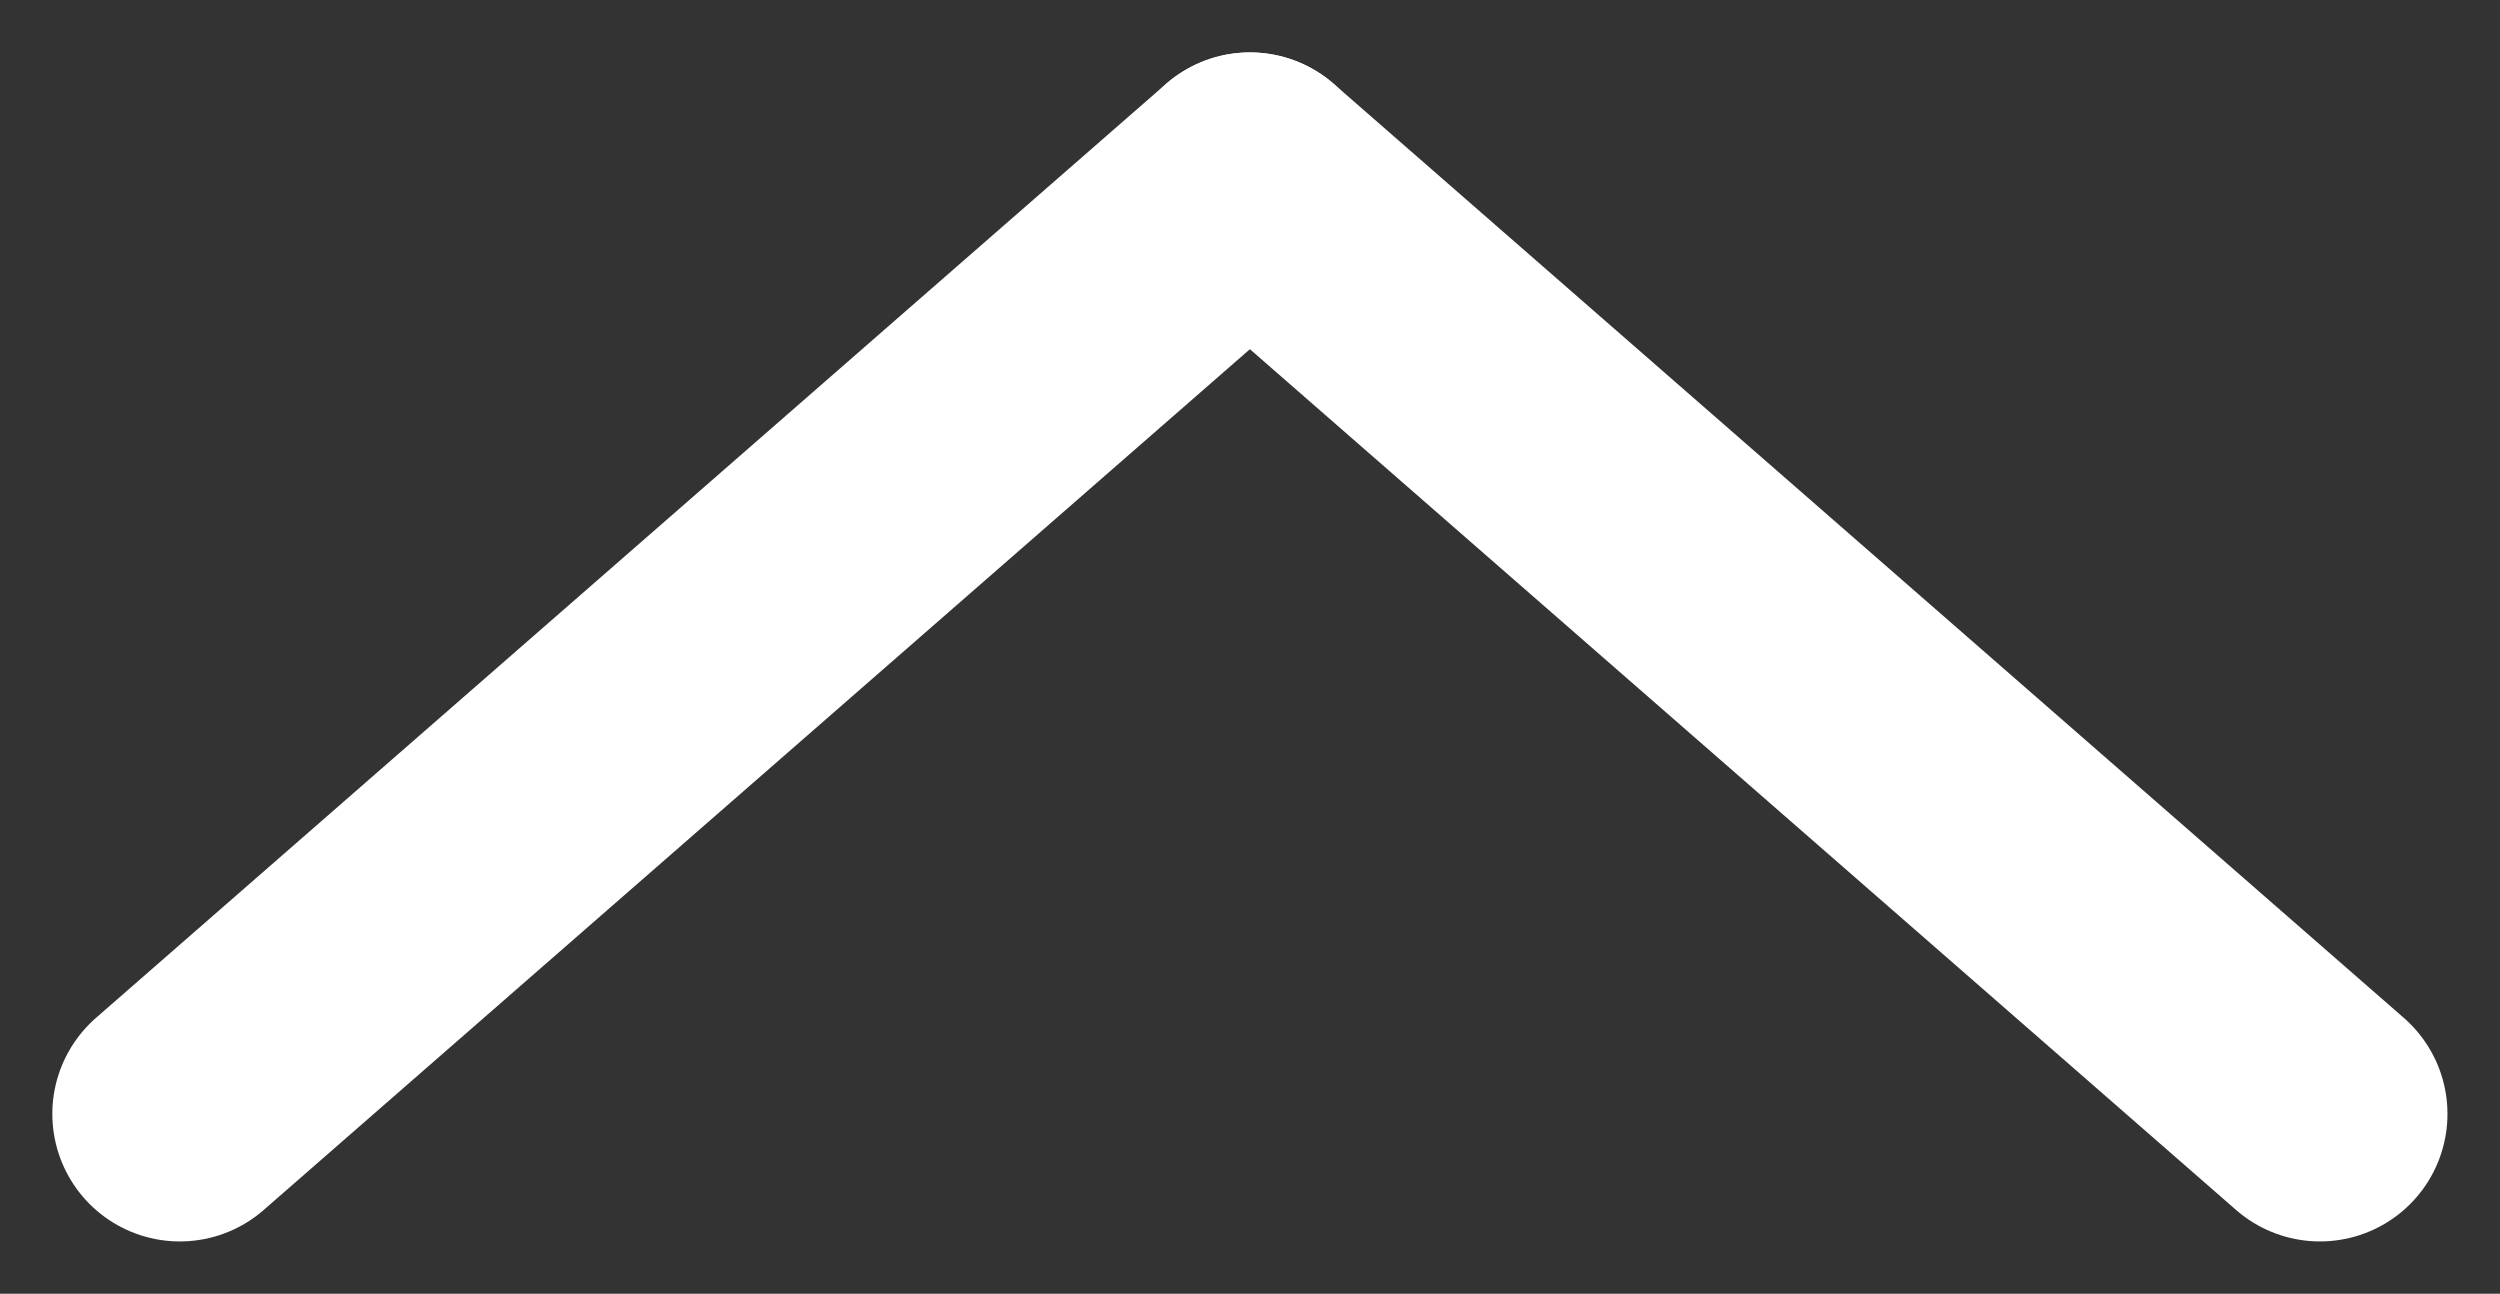 <svg xmlns="http://www.w3.org/2000/svg" width="24.508" height="12.683" viewBox="0 0 24.508 12.683">
  <rect x="0" y="0" width="24.508" height="12.683" fill="#333333" stroke="none"/>
  <g id="Group_356" data-name="Group 356" transform="translate(-1280.972 -4606.236)">
    <g id="Group_343" data-name="Group 343" transform="translate(1282.735 4608)">
      <line id="Line_12" data-name="Line 12" x1="10.49" y2="9.156" fill="none" stroke="#fff" stroke-linecap="round" stroke-miterlimit="10" stroke-width="2.5"/>
      <line id="Line_13" data-name="Line 13" x2="10.49" y2="9.156" transform="translate(10.49)" fill="none" stroke="#fff" stroke-linecap="round" stroke-miterlimit="10" stroke-width="2.5"/>
    </g>
    <g id="Group_341" data-name="Group 341" transform="translate(1282.735 4607)">
      <g id="Group_340" data-name="Group 340">
        <line id="Line_12-2" data-name="Line 12" x1="10.49" y2="9.156" fill="none"/>
        <line id="Line_13-2" data-name="Line 13" x2="10.49" y2="9.156" transform="translate(10.49)" fill="none"/>
      </g>
    </g>
  </g>
</svg>
